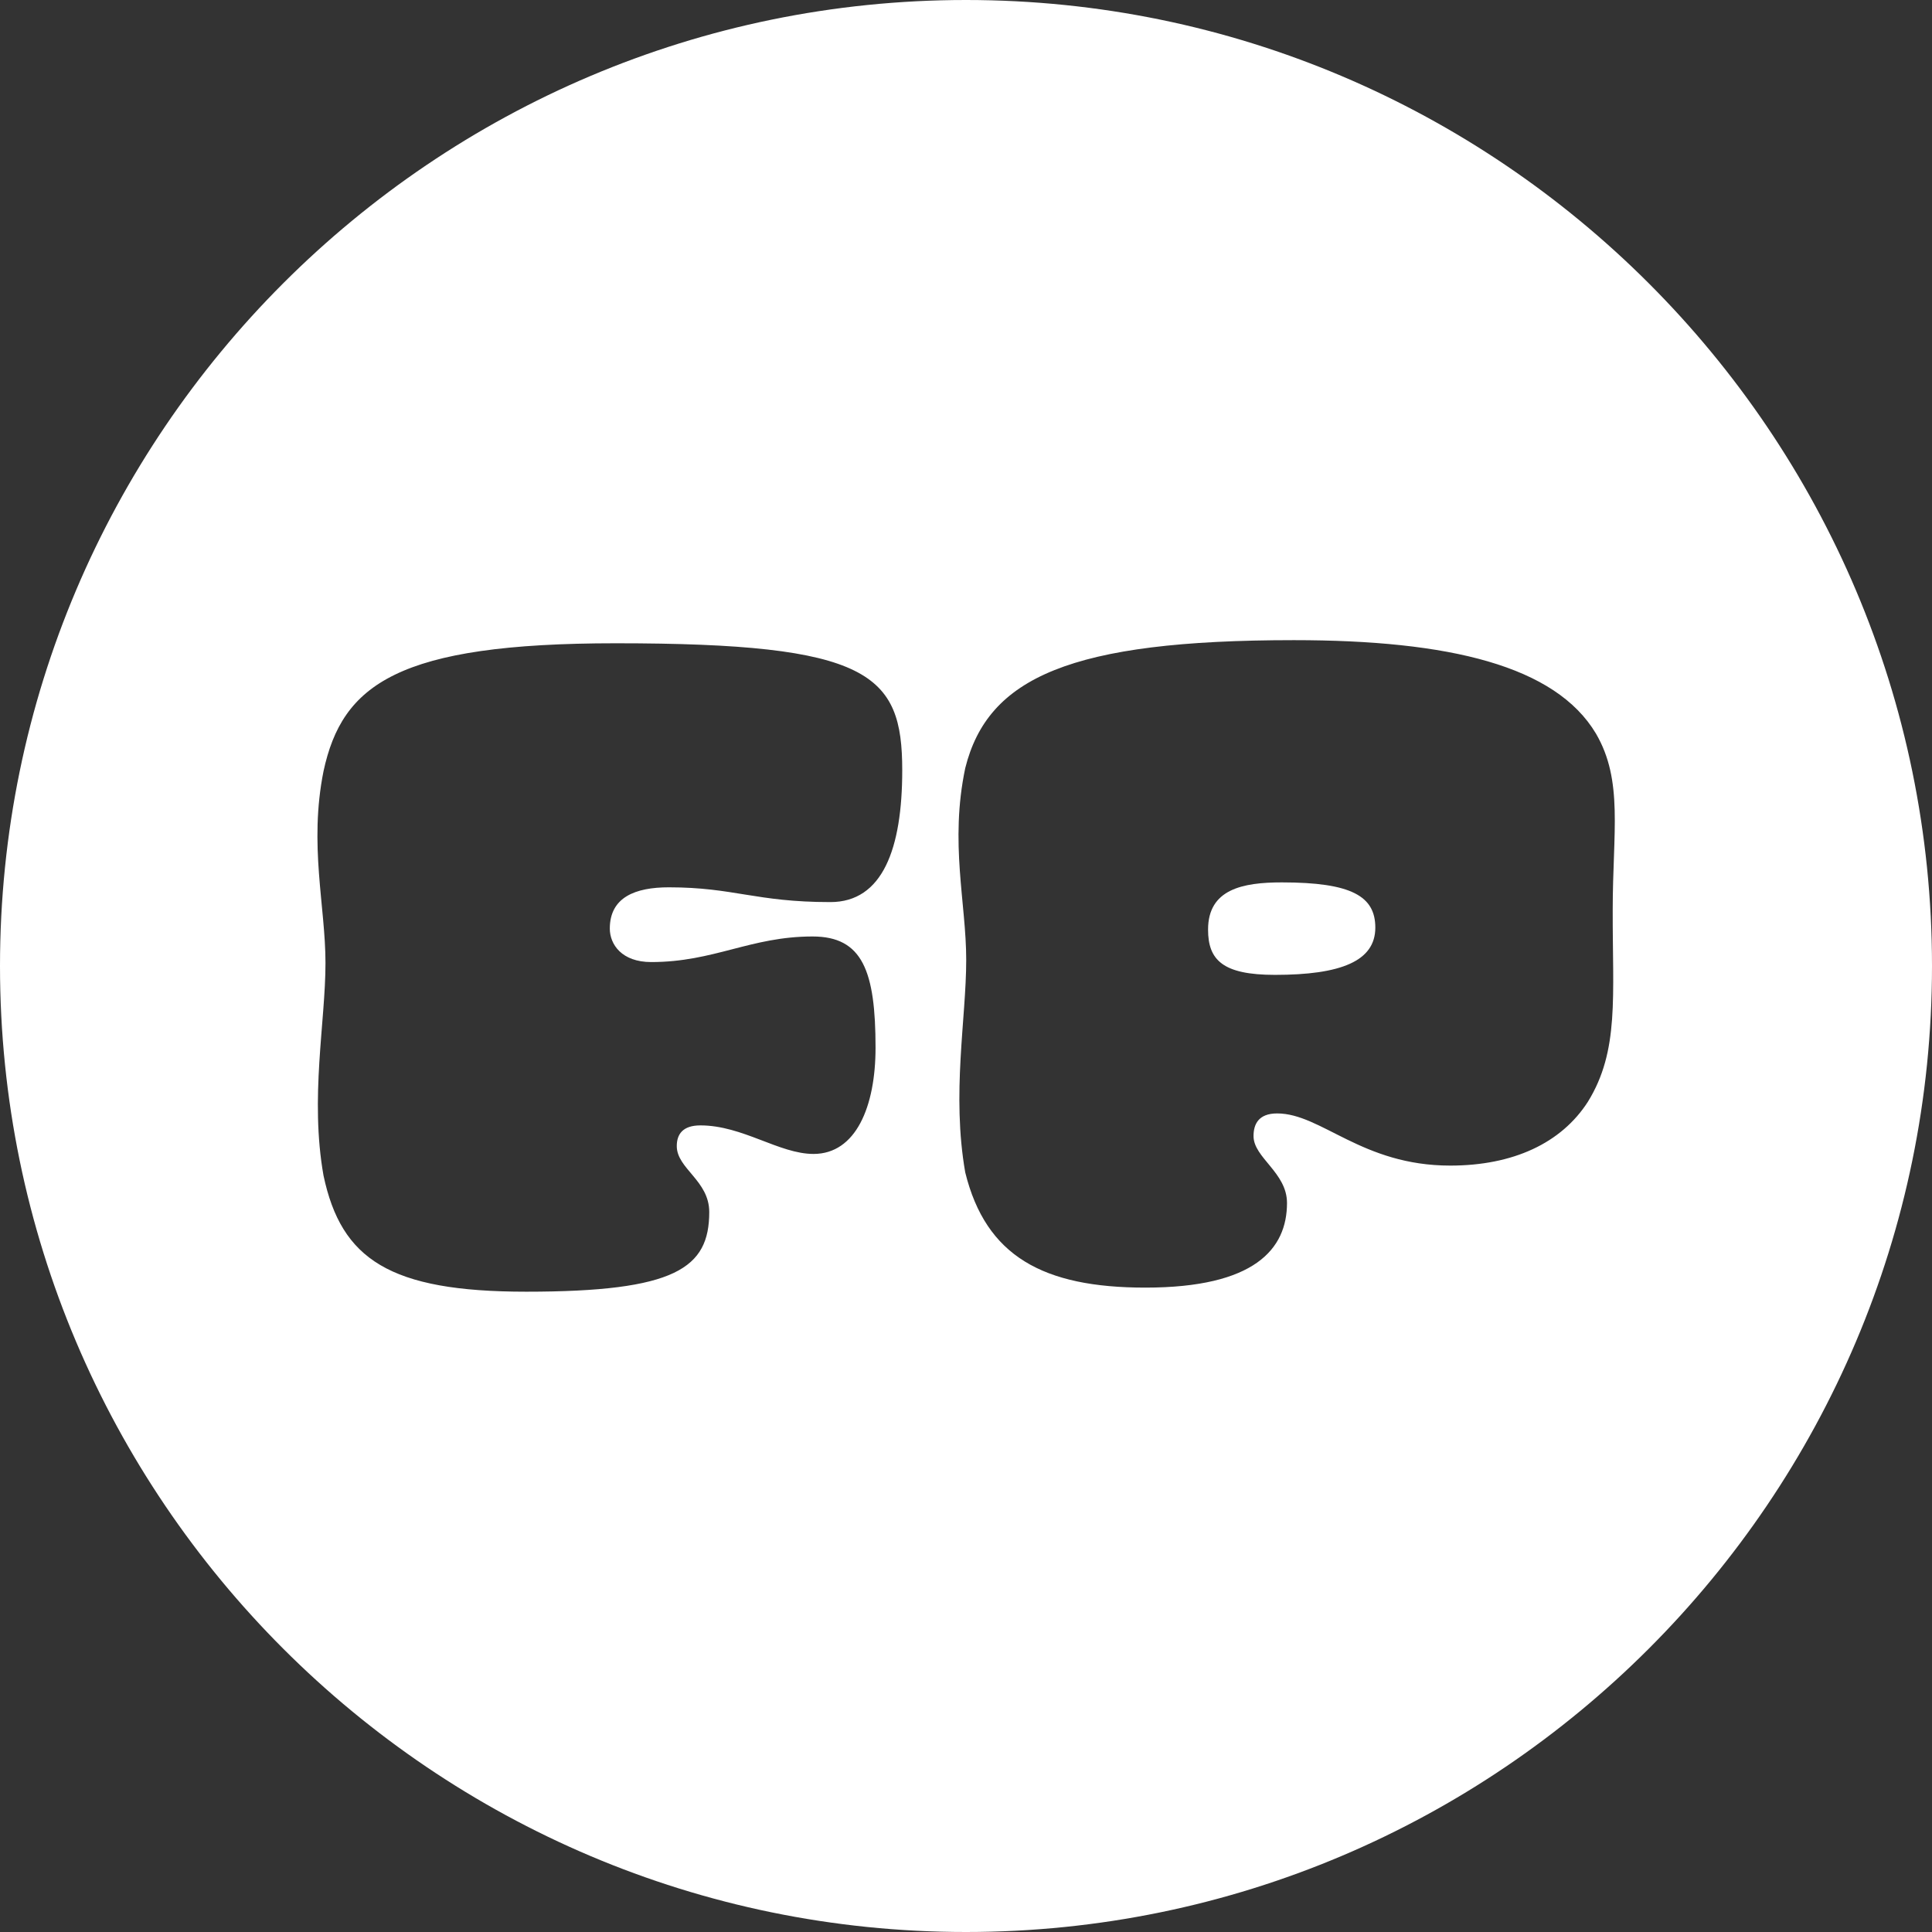<svg xmlns="http://www.w3.org/2000/svg" viewBox="0 0 502.23 502.23"><rect x="0" y="0" width="502.23" height="502.23" fill="#333333" stroke="none"/><defs><style>.cls-1{fill:#fff;}</style></defs><g id="Layer_2" data-name="Layer 2"><g id="Layer_1-2" data-name="Layer 1"><path class="cls-1" d="M251.11,0C112.64,0,0,112.66,0,251.11S112.64,502.23,251.11,502.23,502.23,389.57,502.23,251.11,389.57,0,251.11,0ZM169.28,250.09c16.37,0,25.83-6.65,41.95-6.65,13,0,16.37,9,16.37,28.91,0,15.34-5.12,27.62-16.12,27.62-8.95,0-18.41-7.42-29.41-7.42-4.6,0-6.14,2.31-6.14,5.38,0,5.88,8.44,8.95,8.44,17.14,0,14.57-8.7,20.71-47.58,20.71-35.55,0-48.08-8.44-52.69-30.18-3.58-20.21.51-39.9.51-55.25,0-14.84-4.35-30.69-.51-49.88,4.86-22.51,19.19-33.25,76-33.25,66,0,74.44,7.93,74.44,33,0,20.47-5.12,34.28-18.68,34.28-19.44,0-25.06-3.84-42-3.84-8.69,0-15.34,2.56-15.34,10.75C158.54,245.49,161.61,250.09,169.28,250.09Zm243.49,36.33C405.87,297.16,393.33,303,377,303c-23,0-33.51-13.56-45-13.56-4.86,0-6.14,2.82-6.14,5.89,0,5.63,8.7,9.46,8.7,17.39,0,12-8.44,22-36.83,22-26.6,0-41.44-8.19-46.81-29.93-3.58-20.46.25-39.9.25-55.25,0-14.83-4.34-30.44-.25-49.88,5.88-23.53,27.37-33.25,85.43-33.25,40.42,0,68,6.65,78.53,24.3,7.16,12.28,4.35,25.58,4.35,45.79C419.17,259.05,421,273.11,412.77,286.42Z"/><path class="cls-1" d="M333.22,229.38c-10.23,0-19.18,1.78-19.18,12.27,0,7.93,3.84,11.77,17.39,11.77,17.14,0,26.09-3.58,26.09-12.28C357.52,233,351.38,229.38,333.22,229.38Z"/></g></g></svg>